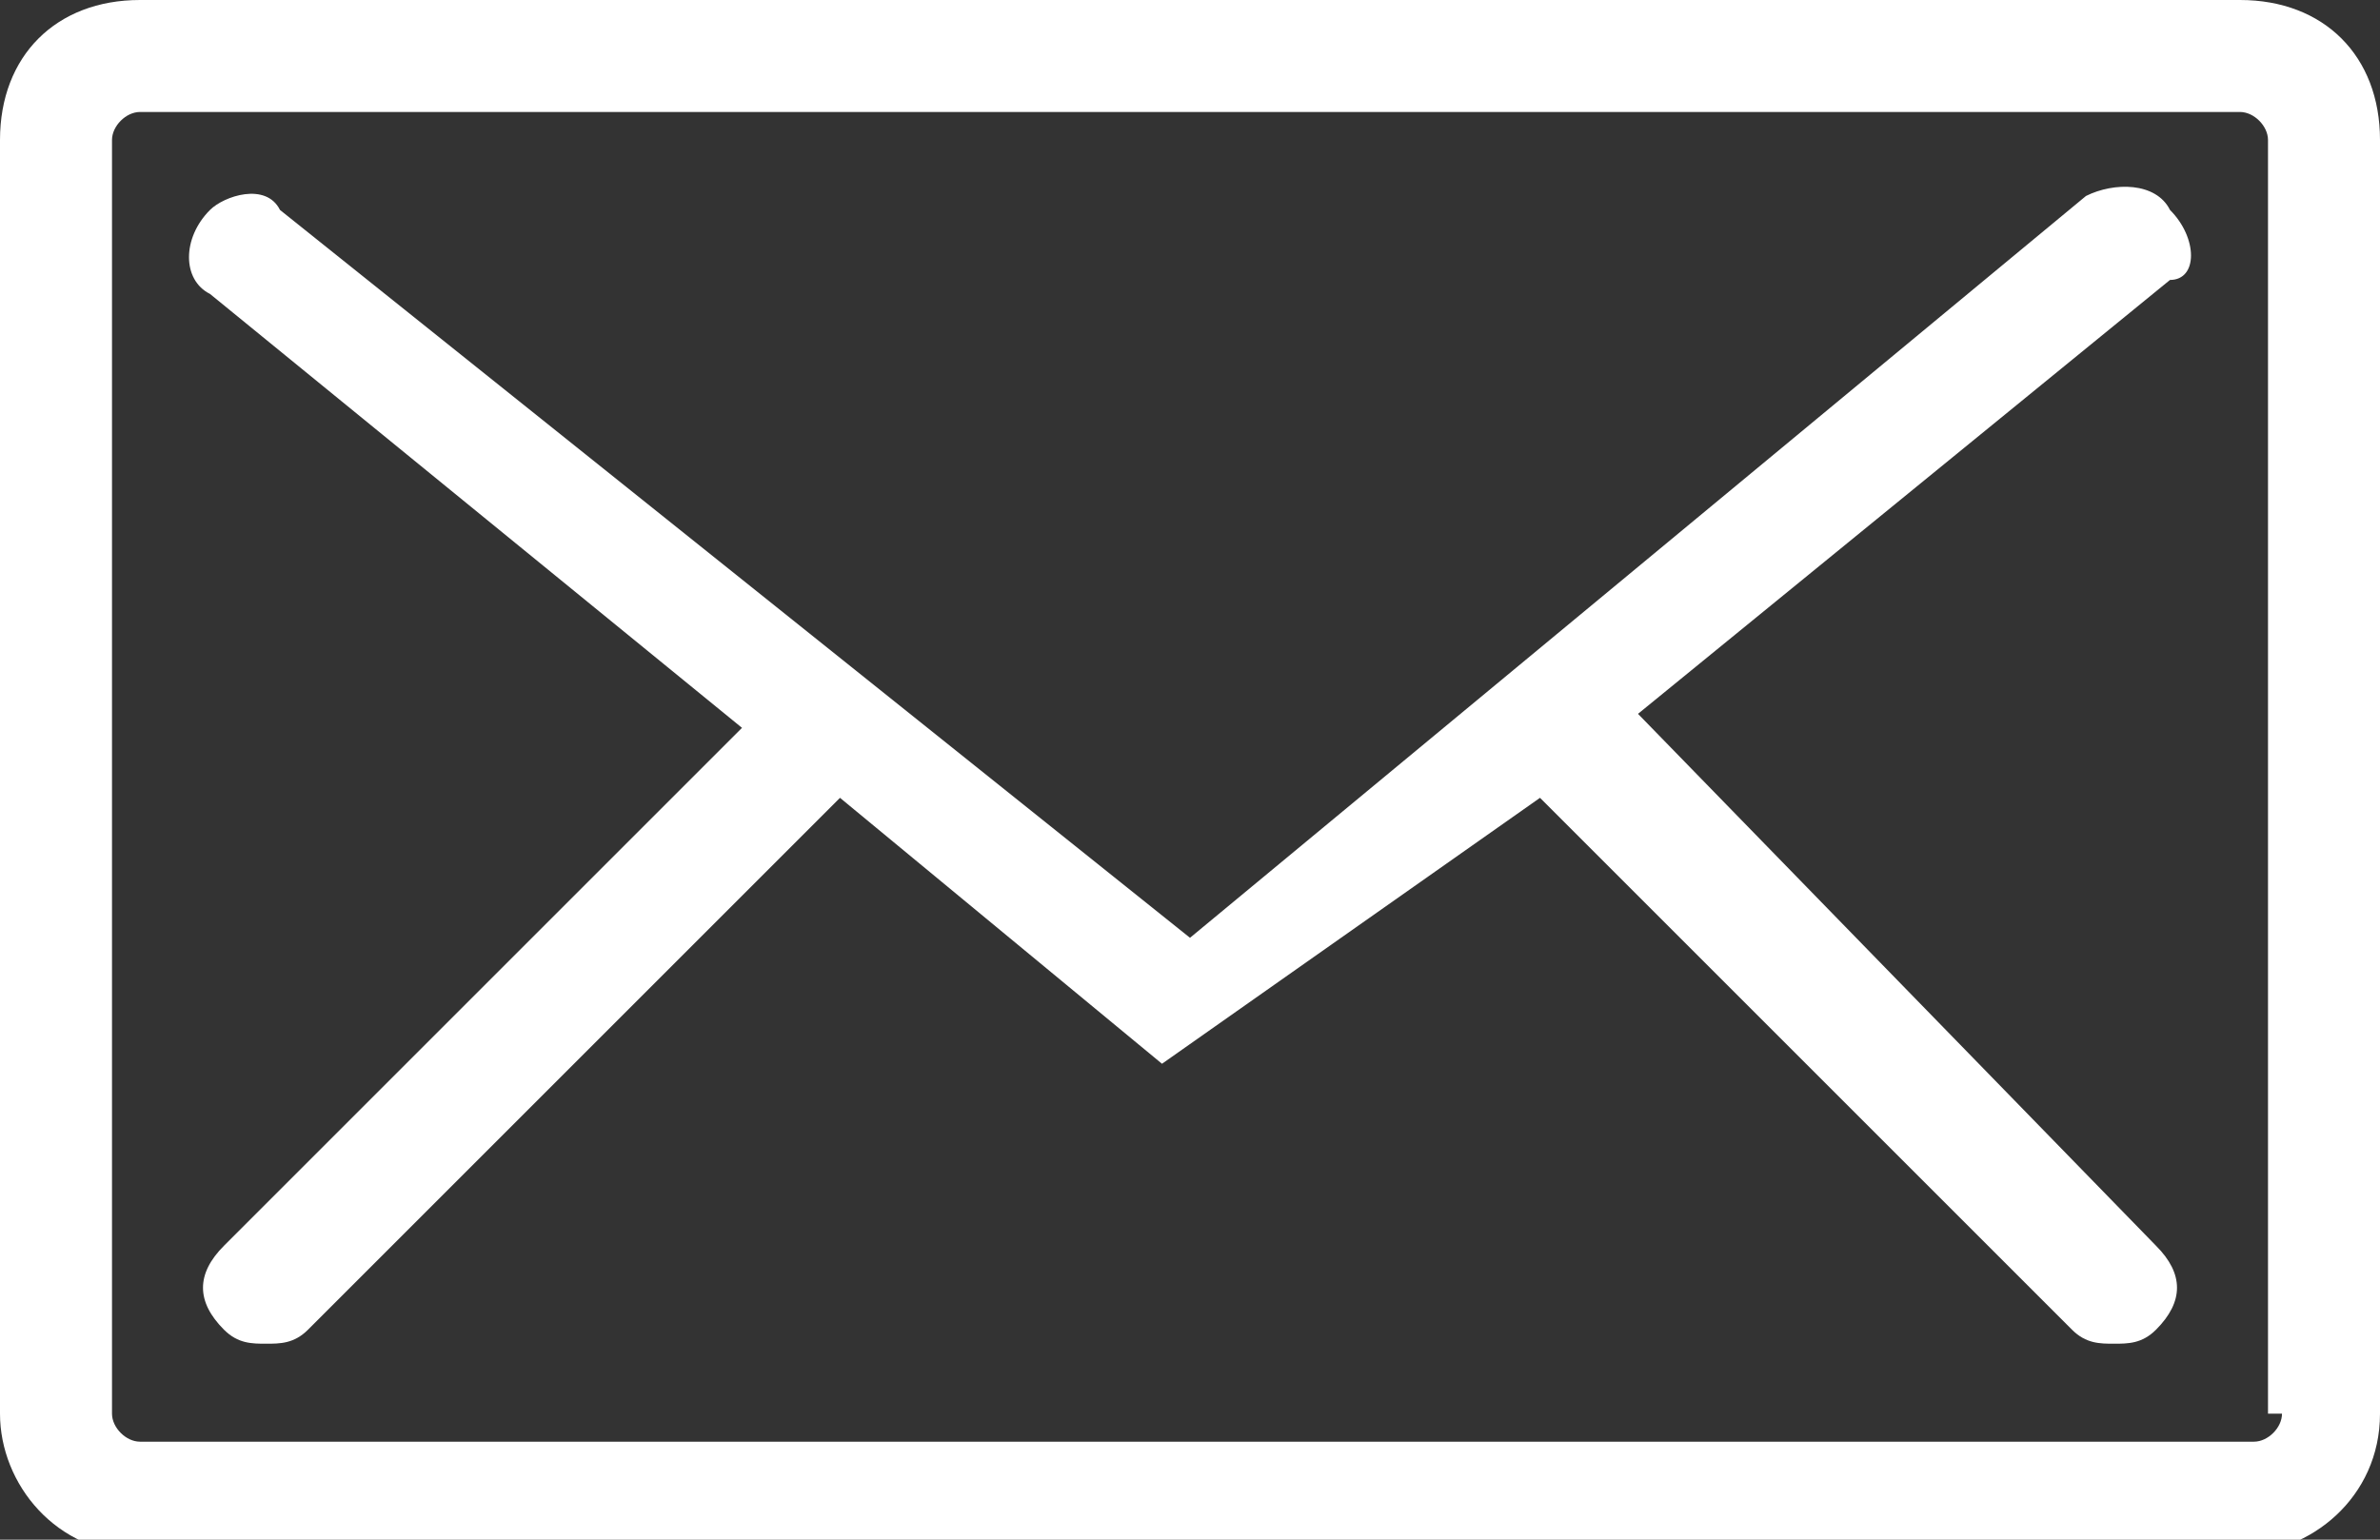 <?xml version="1.0" encoding="utf-8"?>
<!-- Generator: Adobe Illustrator 25.3.1, SVG Export Plug-In . SVG Version: 6.00 Build 0)  -->
<svg version="1.1" id="レイヤー_1" xmlns="http://www.w3.org/2000/svg" xmlns:xlink="http://www.w3.org/1999/xlink" x="0px"
	 y="0px" width="17px" height="11px" viewBox="0 0 17 11" style="enable-background:new 0 0 17 11;" xml:space="preserve">
<rect x="0" y="0" width="17" height="11" fill="#333333" stroke="none"/>
<style type="text/css">
	.st0{fill:#FFFFFF;}
</style>
<g>
	<path class="st0" d="M16,0H1C0.4,0,0,0.4,0,1v9.1c0,0.5,0.4,1,1,1H16c0.5,0,1-0.4,1-1V1C17,0.4,16.6,0,16,0z M16.3,10.1
		c0,0.1-0.1,0.2-0.2,0.2H1c-0.1,0-0.2-0.1-0.2-0.2V1c0-0.1,0.1-0.2,0.2-0.2H16c0.1,0,0.2,0.1,0.2,0.2V10.1z"/>
	<path class="st0" d="M15.5,1.5c-0.1-0.2-0.4-0.2-0.6-0.1L8.5,6.7L2,1.5C1.9,1.3,1.6,1.4,1.5,1.5C1.3,1.7,1.3,2,1.5,2.1l3.8,3.1
		L1.6,8.9c-0.2,0.2-0.2,0.4,0,0.6c0.1,0.1,0.2,0.1,0.3,0.1c0.1,0,0.2,0,0.3-0.1L6,5.7l2.3,1.9c0,0,0,0,0,0c0,0,0,0,0,0c0,0,0,0,0,0
		c0,0,0,0,0,0c0,0,0,0,0,0c0,0,0,0,0,0c0,0,0,0,0,0c0,0,0,0,0,0c0,0,0,0,0,0c0,0,0,0,0,0c0,0,0,0,0,0c0,0,0,0,0,0c0,0,0,0,0,0
		c0,0,0,0,0,0c0,0,0,0,0,0c0,0,0,0,0,0c0,0,0,0,0,0c0,0,0,0,0,0c0,0,0,0,0,0c0,0,0,0,0,0c0,0,0,0,0,0c0,0,0,0,0,0c0,0,0,0,0,0
		c0,0,0,0,0,0c0,0,0,0,0,0c0,0,0,0,0,0c0,0,0,0,0,0c0,0,0,0,0,0L11,5.7l3.8,3.8c0.1,0.1,0.2,0.1,0.3,0.1c0.1,0,0.2,0,0.3-0.1
		c0.2-0.2,0.2-0.4,0-0.6l-3.7-3.8l3.8-3.1C15.7,2,15.7,1.7,15.5,1.5z"/>
</g>
</svg>
